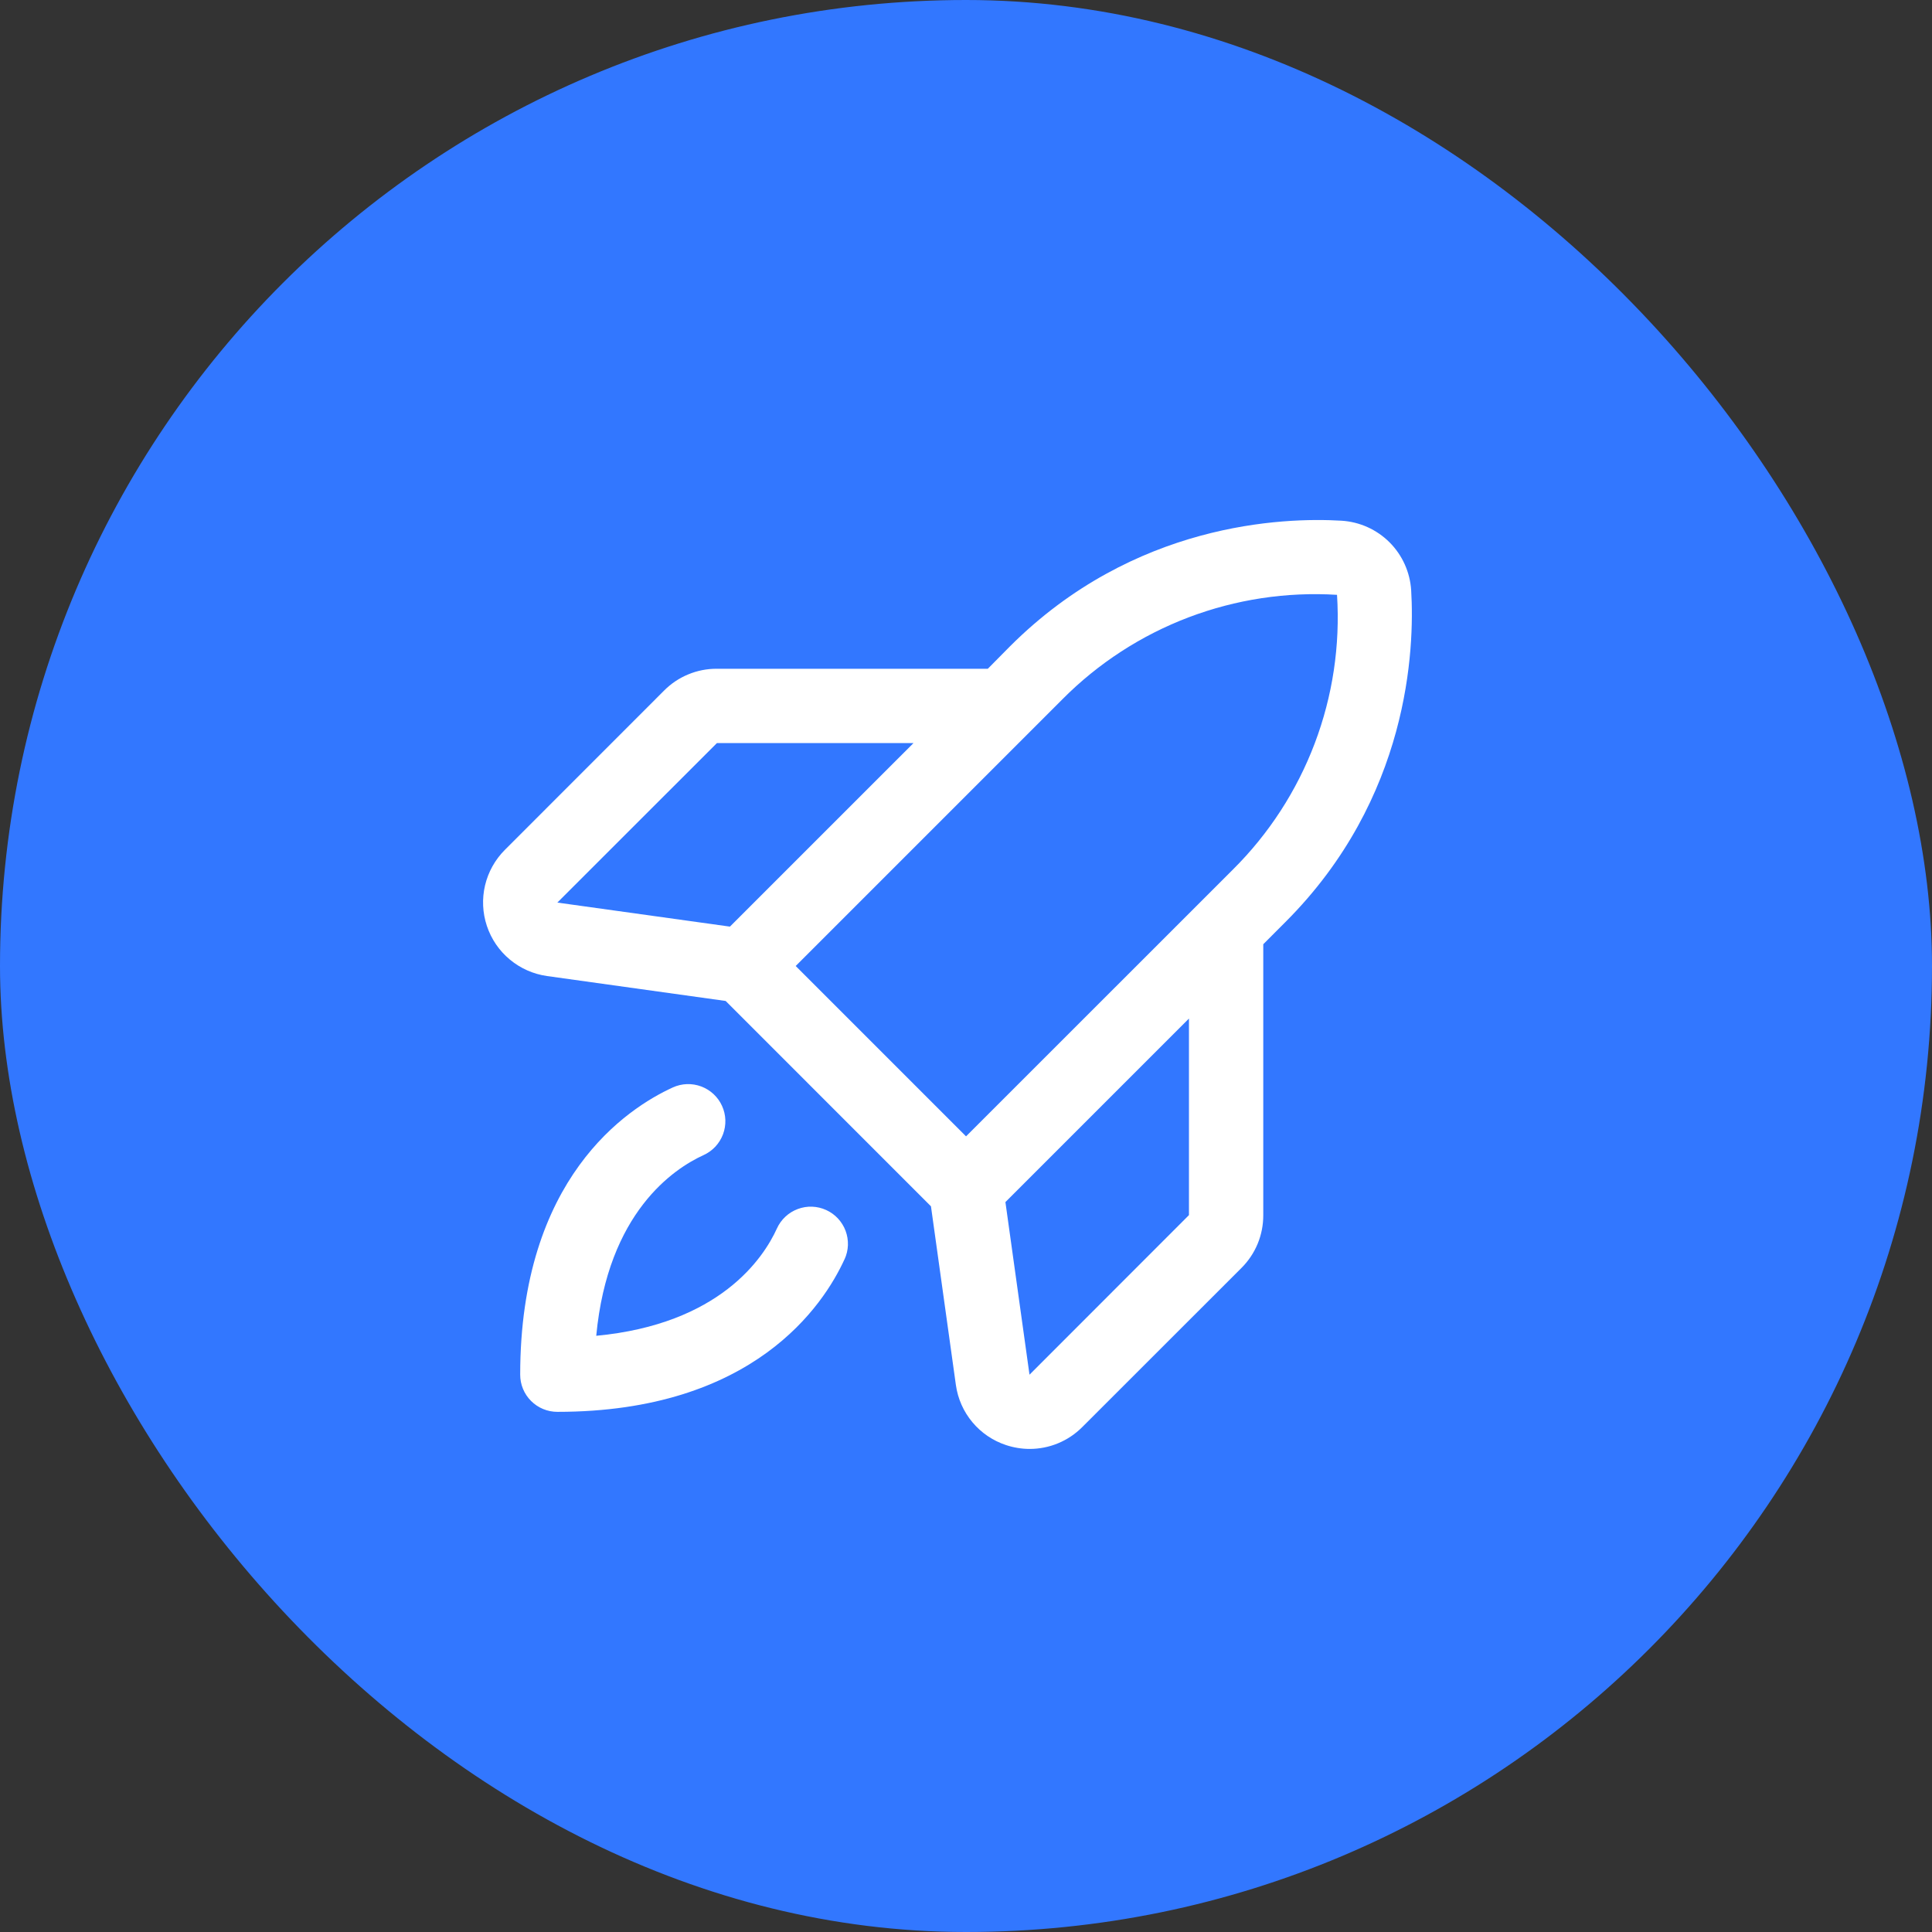 <svg width="52" height="52" viewBox="0 0 52 52" fill="none" xmlns="http://www.w3.org/2000/svg">
<rect x="0" y="0" width="52" height="52" fill="#333333" stroke="none"/>
<rect width="52" height="52" rx="26" fill="#3277FF"/>
<path d="M37.982 15.89C37.952 15.402 37.745 14.943 37.4 14.597C37.054 14.252 36.595 14.045 36.107 14.015C34.535 13.921 30.516 14.065 27.181 17.399L26.587 18H19.296C19.032 17.998 18.771 18.049 18.527 18.15C18.283 18.25 18.062 18.398 17.876 18.585L13.588 22.875C13.325 23.138 13.141 23.469 13.055 23.83C12.97 24.192 12.987 24.571 13.105 24.923C13.223 25.276 13.436 25.589 13.722 25.826C14.008 26.064 14.354 26.218 14.722 26.27L19.531 26.941L25.057 32.468L25.728 37.279C25.78 37.647 25.933 37.993 26.172 38.279C26.41 38.564 26.723 38.777 27.076 38.894C27.281 38.962 27.497 38.998 27.713 38.998C27.976 38.998 28.235 38.947 28.478 38.846C28.72 38.746 28.941 38.598 29.126 38.413L33.416 34.125C33.602 33.939 33.75 33.718 33.851 33.474C33.951 33.23 34.002 32.969 34.001 32.705V25.414L34.597 24.817C37.932 21.483 38.076 17.464 37.982 15.89ZM19.296 20H24.587L19.646 24.94L15.001 24.293L19.296 20ZM28.597 18.819C29.558 17.852 30.714 17.101 31.988 16.617C33.262 16.133 34.625 15.926 35.986 16.01C36.073 17.371 35.869 18.735 35.385 20.011C34.902 21.287 34.151 22.444 33.183 23.405L26.001 30.585L21.416 26L28.597 18.819ZM32.001 32.705L27.709 37L27.061 32.354L32.001 27.414V32.705ZM22.731 33.892C22.168 35.125 20.287 38 15.001 38C14.736 38 14.481 37.895 14.294 37.707C14.106 37.52 14.001 37.265 14.001 37C14.001 31.714 16.876 29.832 18.108 29.269C18.228 29.214 18.357 29.184 18.488 29.179C18.619 29.175 18.75 29.196 18.873 29.242C18.996 29.288 19.109 29.358 19.205 29.447C19.301 29.537 19.379 29.644 19.433 29.764C19.488 29.883 19.518 30.012 19.523 30.144C19.527 30.275 19.506 30.406 19.46 30.529C19.414 30.652 19.344 30.765 19.255 30.861C19.165 30.957 19.058 31.034 18.938 31.089C18.134 31.455 16.361 32.634 16.048 35.953C19.367 35.64 20.548 33.866 20.912 33.062C20.966 32.943 21.044 32.835 21.14 32.746C21.236 32.656 21.349 32.587 21.472 32.541C21.595 32.495 21.726 32.473 21.857 32.478C21.988 32.483 22.117 32.513 22.237 32.568C22.357 32.622 22.464 32.7 22.554 32.796C22.643 32.892 22.713 33.005 22.759 33.127C22.805 33.251 22.826 33.381 22.822 33.513C22.817 33.644 22.787 33.773 22.732 33.892H22.731Z" fill="white"/>
</svg>
